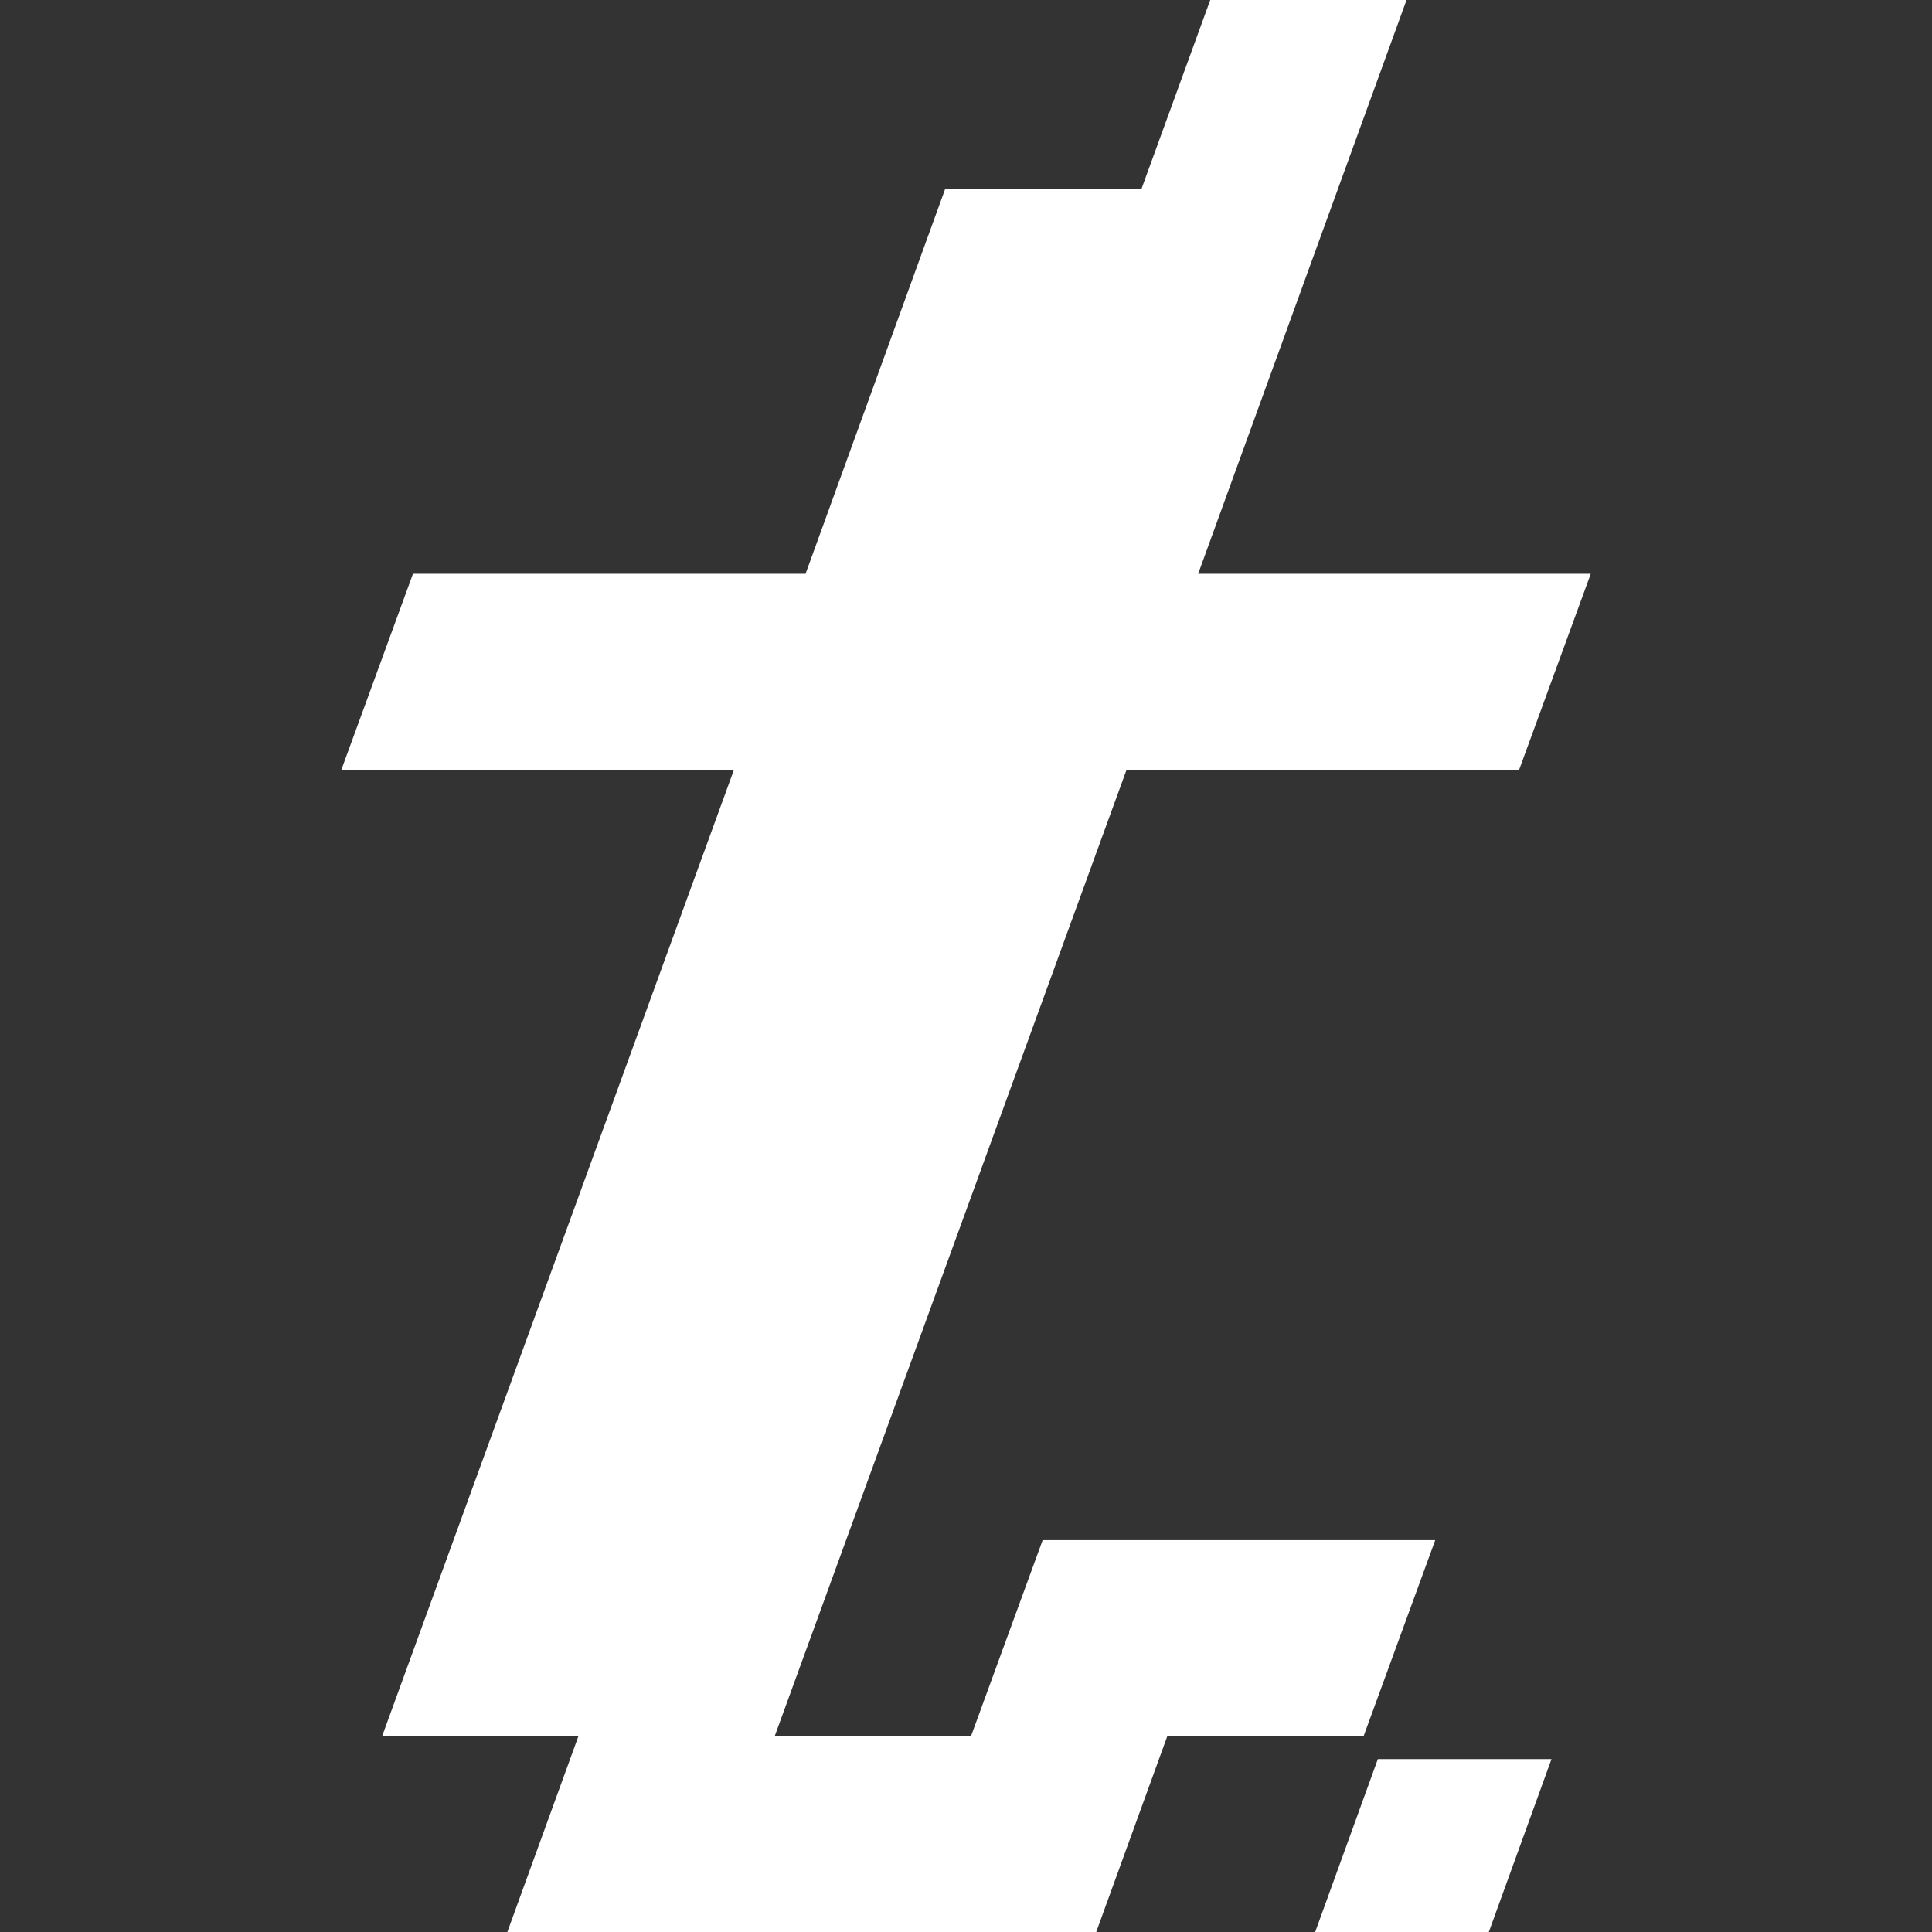 <?xml version="1.0" encoding="utf-8"?>
<!-- Generator: Adobe Illustrator 25.3.1, SVG Export Plug-In . SVG Version: 6.00 Build 0)  -->
<svg version="1.1" id="Layer_2" xmlns="http://www.w3.org/2000/svg" xmlns:xlink="http://www.w3.org/1999/xlink" x="0px" y="0px"
	 viewBox="0 0 255.9 255.9" enable-background="new 0 0 255.9 255.9" xml:space="preserve">
<rect x="0" y="0" width="255.9" height="255.9" fill="#333333" stroke="none"/>
<polygon fill="#FFFFFF" points="160.3,0 151.2,25 125.2,25 106.7,76 54.7,76 45.2,102 97.2,102 50.6,230 76.6,230 67.2,255.9 
	145.2,255.9 154.6,230 180.6,230 190.1,204 138.1,204 128.6,230 102.6,230 149.2,102 201.2,102 210.7,76 158.7,76 186.3,0 "/>
<polygon fill="#FFFFFF" points="174.2,255.9 182.5,233 205.5,233 197.2,255.9 "/>
</svg>
